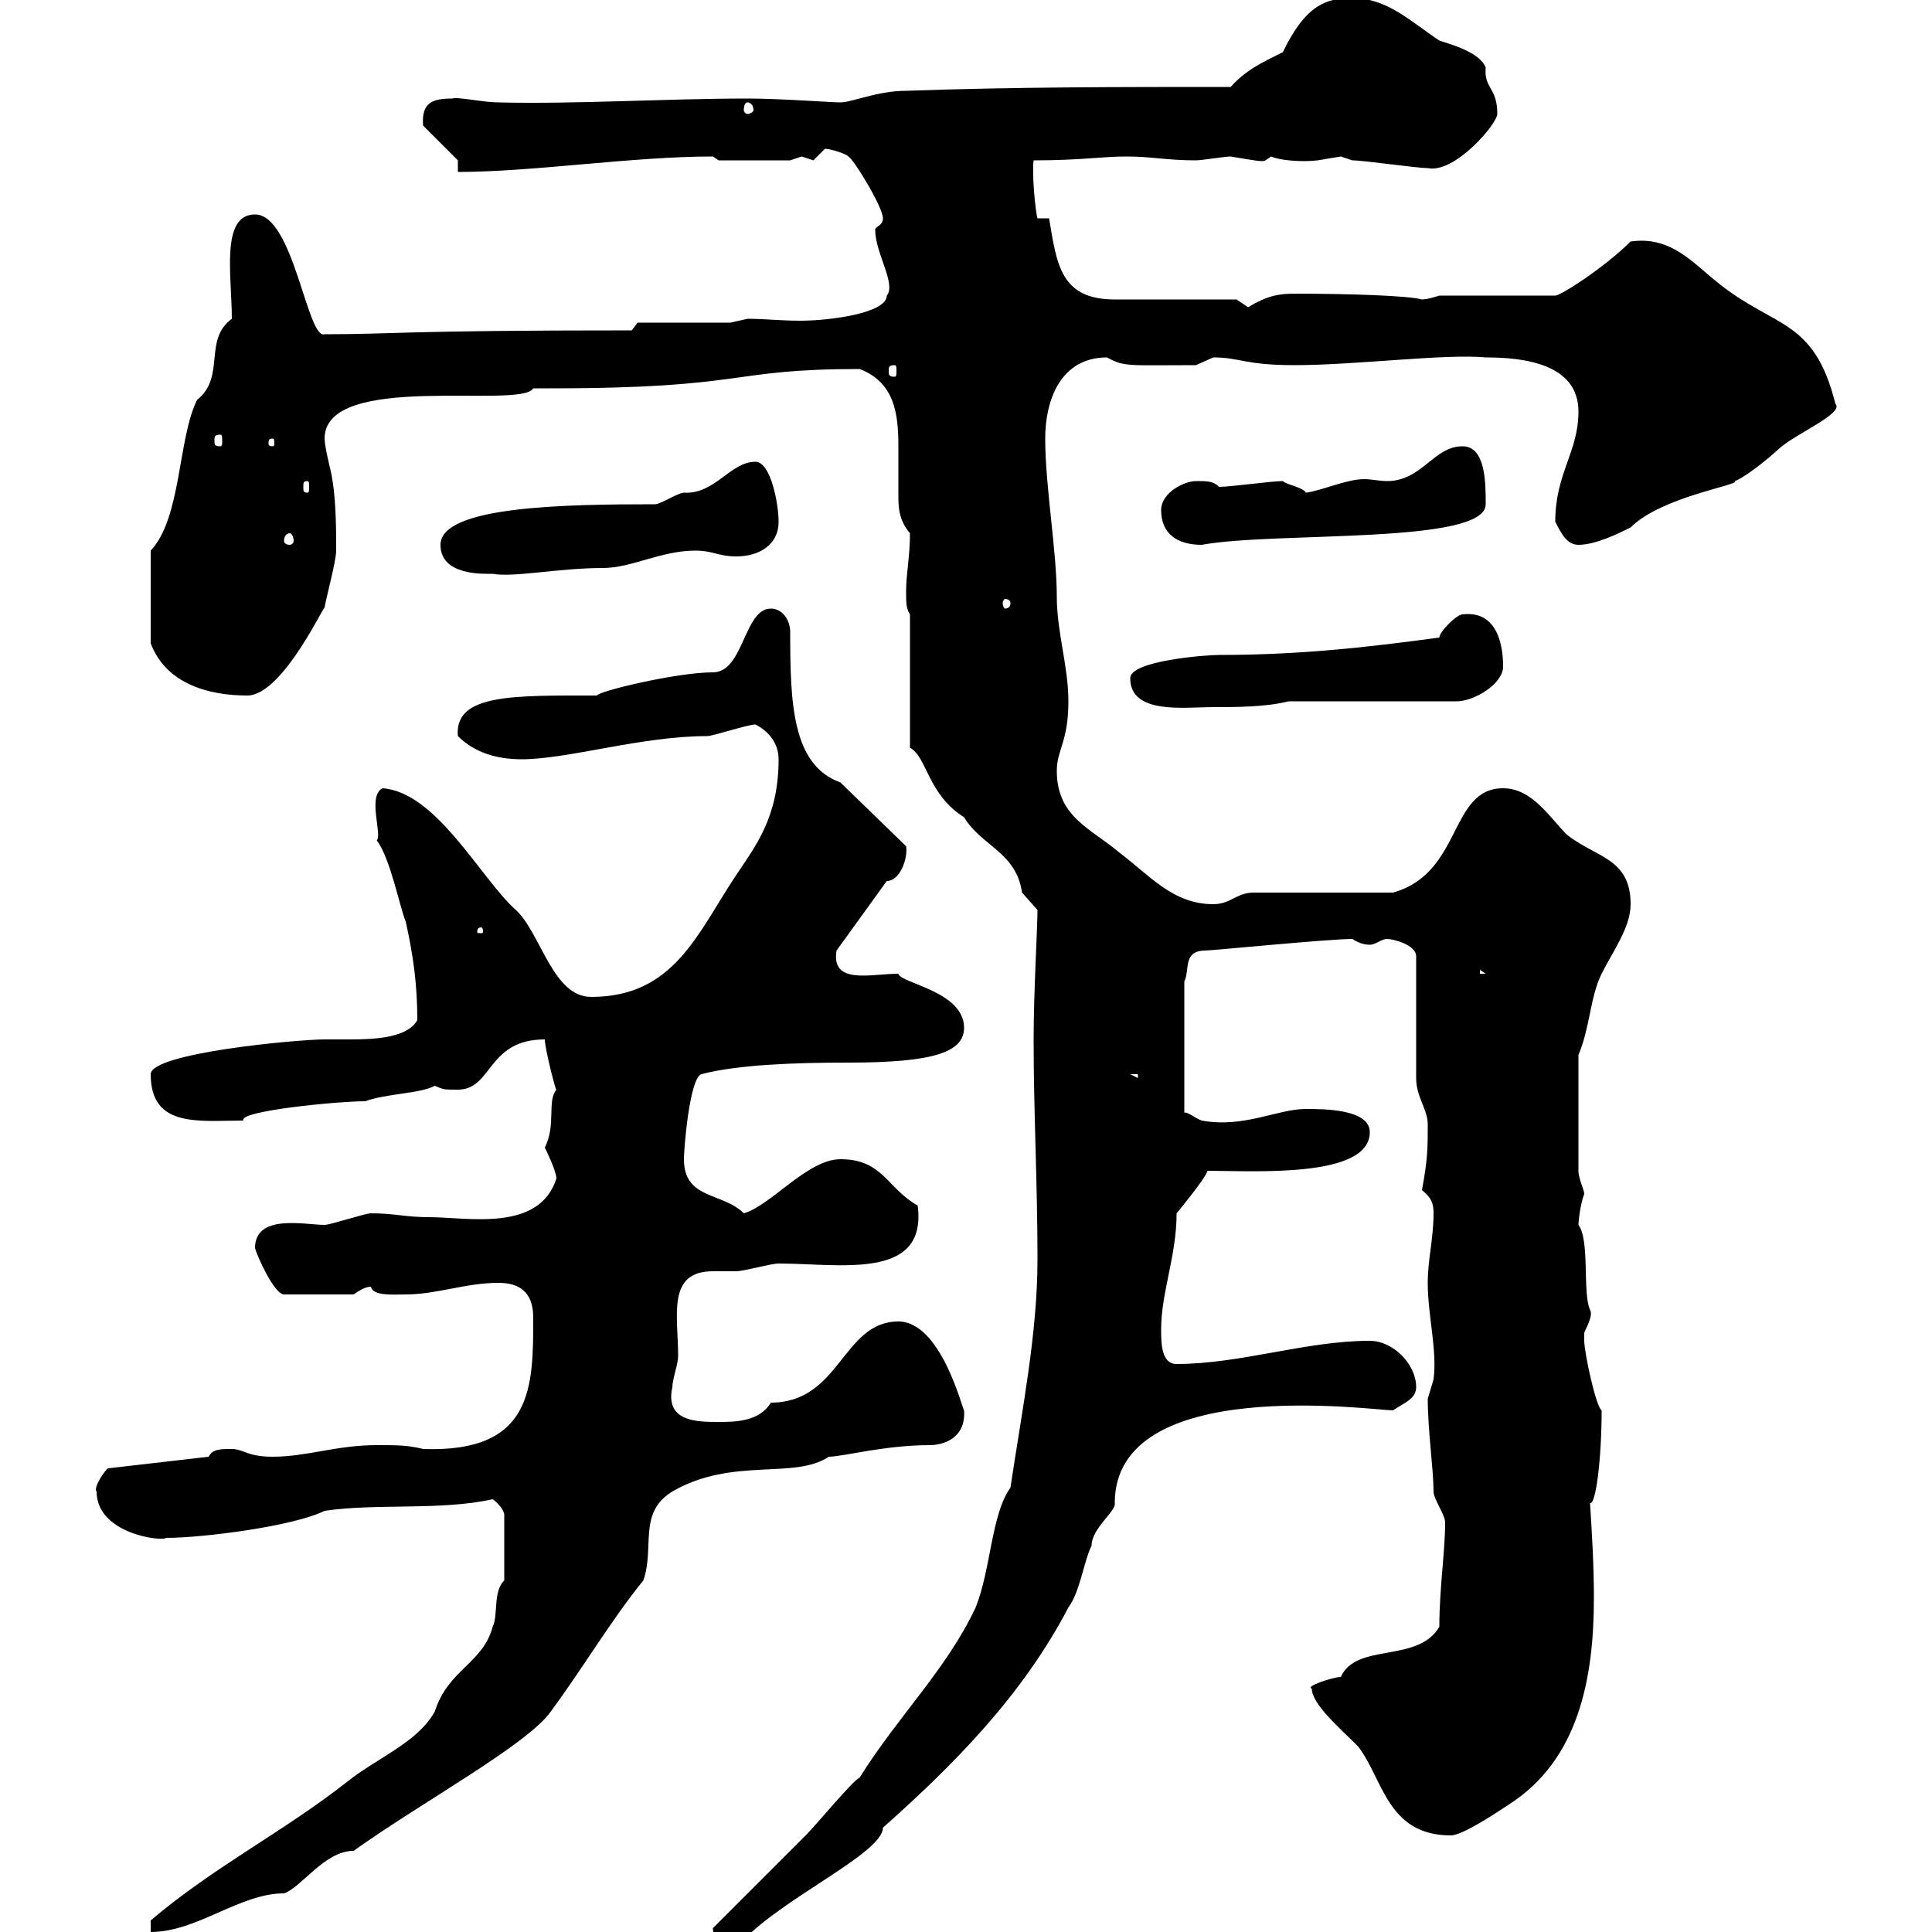 <svg xmlns="http://www.w3.org/2000/svg" xmlns:xlink="http://www.w3.org/1999/xlink" width="300" height="300"><path d="M110.70 299.40C110.70 302.10 114.30 300.60 115.50 301.20C121.80 294.60 137.10 287.70 137.10 283.80C147.90 274.20 158.70 263.40 165.90 249.60C167.70 247.20 168.30 242.40 169.50 240C169.50 237.30 173.40 234.60 173.10 233.40C173.10 213.30 213.30 219 216.30 219C218.10 217.80 219.90 217.20 219.90 215.40C219.90 211.80 216.30 208.20 212.70 208.20C202.80 208.20 192.60 211.80 182.70 211.80C180.30 211.80 180.30 208.50 180.30 206.40C180.30 200.70 182.70 195 182.70 188.40C182.70 188.40 187.20 183 187.50 181.80C194.70 181.80 212.70 183 212.70 175.80C212.70 172.20 205.50 172.20 202.80 172.20C198.30 172.20 193.20 175.20 186.60 174C185.70 173.70 184.20 172.50 183.90 172.80L183.90 152.40C184.80 150.60 183.60 147.60 187.20 147.60C188.10 147.60 206.40 145.80 210 145.80C210.90 146.40 211.80 146.70 212.70 146.70C213.60 146.70 214.50 145.80 215.40 145.80C216.30 145.80 219.90 146.70 219.90 148.50L219.90 167.40C219.90 170.40 221.70 172.20 221.70 174.60C221.70 178.20 221.70 180 220.80 184.80C222.30 186 222.60 186.90 222.60 188.40C222.60 192.30 221.70 195.60 221.70 199.20C221.70 204.30 223.20 209.70 222.60 214.20C222.60 214.20 221.70 217.20 221.70 217.20C221.70 222 222.60 228.30 222.60 231.60C222.60 232.80 224.40 235.20 224.40 236.40C224.40 240.90 223.50 246.60 223.50 252.60C220.20 258.30 210.60 255 208.20 260.40C207 260.40 202.50 261.90 203.70 262.20C203.70 264.60 207.90 268.20 210.90 271.20C214.80 276.30 215.40 285 225.30 285C227.10 285 232.50 281.40 234.30 280.20C245.10 273.30 247.50 260.70 247.50 248.10C247.50 243 247.20 238.20 246.90 233.40C247.80 233.70 248.70 226.50 248.70 219C247.80 218.40 246 210 246 208.20C246 208.20 246 208.20 246 207C246 206.70 247.50 204.30 246.90 203.40C245.70 200.70 246.90 192.60 245.10 190.20C245.10 189.60 245.40 186.90 246 185.40C246 184.80 245.10 183 245.10 181.80L245.10 163.80C246.90 159.60 246.90 154.80 248.70 151.20C250.50 147.60 253.20 144 253.20 140.40C253.20 133.20 247.80 133.20 243.30 129.60C240.60 126.90 237.90 122.40 233.40 122.40C225 122.40 227.10 135.60 216.30 138.60L194.70 138.60C192 138.60 191.10 140.40 188.40 140.40C182.10 140.40 178.50 135.90 173.70 132.30C169.50 128.70 164.10 126.90 164.10 119.70C164.10 116.40 165.90 115.20 165.90 108.90C165.90 103.50 164.10 98.10 164.10 92.70C164.10 85.50 162.30 75.60 162.30 68.10C162.30 62.10 164.70 55.50 171.90 55.50C174.60 57 175.20 56.70 185.70 56.70C185.70 56.70 188.40 55.50 188.40 55.50C192.60 55.50 193.20 56.70 201 56.70C210.60 56.70 224.40 54.90 230.70 55.50C236.40 55.50 245.10 56.40 245.10 63.90C245.10 70.20 241.50 73.50 241.50 81C242.40 82.80 243.30 84.60 245.10 84.60C247.80 84.60 251.40 82.80 253.20 81.90C258 77.10 270.30 75.30 269.40 74.70C270.30 74.40 273 72.60 276 69.90C278.40 67.50 286.50 64.20 285 62.70C281.70 49.50 275.70 51 267 44.10C262.80 40.80 259.50 36.60 253.20 37.50C249.30 41.40 242.40 45.90 241.50 45.90L223.50 45.90C223.50 45.90 221.70 46.50 220.80 46.50C218.70 45.90 209.40 45.60 201 45.60C198.60 45.60 196.80 45.90 193.80 47.70C193.80 47.70 192 46.50 192 46.50L173.10 46.50C164.70 46.50 164.10 41.10 162.90 33.90L161.10 33.90C160.80 33 160.20 27 160.50 24.90C168 24.90 171 24.30 174.90 24.30C178.80 24.30 181.20 24.90 185.70 24.90C186.60 24.90 190.20 24.30 191.10 24.30C194.70 24.90 196.20 25.20 196.50 24.90C196.50 24.90 197.40 24.30 197.40 24.30C198.60 24.90 202.20 25.20 204.60 24.90C204.60 24.90 208.20 24.30 208.20 24.30C208.20 24.30 210 24.90 210 24.90C211.80 24.90 219.90 26.10 221.70 26.10C225.90 27 232.50 19.20 232.50 17.70C232.50 13.50 230.40 13.80 230.70 10.50C229.80 8.10 225.30 6.90 223.50 6.30C219 3.30 215.40-0.30 210-0.30C206.10-0.30 202.80 0.60 199.20 8.10C196.20 9.60 193.50 10.80 191.10 13.50C173.70 13.50 157.50 13.50 140.70 14.10C136.20 14.10 132.30 15.90 130.50 15.90C129 15.90 121.20 15.30 116.10 15.30C103.50 15.30 89.10 16.20 77.40 15.90C75 15.90 71.10 15 70.20 15.30C67.20 15.30 65.40 15.90 65.70 19.50L71.10 24.90L71.10 26.70C82.80 26.70 98.10 24.30 110.70 24.30C110.70 24.30 111.60 24.90 111.60 24.90L122.70 24.90C122.70 24.90 124.50 24.30 124.50 24.30C124.50 24.30 126.30 24.90 126.30 24.90C126.30 24.90 128.10 23.10 128.10 23.10C129 23.10 131.70 24 131.70 24.30C132.30 24.30 137.10 32.10 137.10 33.90C137.10 35.10 135.90 35.10 135.90 35.70C135.90 39.30 139.20 44.10 137.70 45.90C137.70 48.60 129 49.80 124.20 49.80C121.20 49.80 118.80 49.50 116.10 49.50C116.10 49.50 113.40 50.10 113.40 50.10L99 50.10L98.10 51.30C62.10 51.30 61.50 51.90 50.40 51.90C47.70 52.80 45.60 33.30 39.60 33.30C34.20 33.30 36 42.90 36 49.50C31.50 52.80 35.10 58.50 30.60 62.10C27.60 68.10 28.20 80.40 23.40 85.50L23.40 99.90C25.80 106.20 32.40 108 38.40 108C44.10 108 51 92.40 50.40 94.50C50.40 93.60 52.20 87.30 52.20 85.50C52.20 81.90 52.20 76.80 51.30 72.90C51.30 72.90 50.40 69.30 50.40 68.10C50.40 57.60 81 63.60 82.80 60.30C82.80 60.30 85.50 60.30 85.50 60.30C116.40 60.30 112.80 57.30 133.50 57.30C138.90 59.40 139.50 64.20 139.50 69.30C139.50 71.70 139.50 74.70 139.50 76.80C139.50 78.60 139.50 80.70 141.30 82.80C141.30 86.40 140.70 89.10 140.70 91.80C140.70 93.60 140.70 94.50 141.30 95.40L141.30 116.10C144 117.60 144 123.30 149.70 126.90C152.40 131.40 157.80 132.30 158.70 138.60C158.70 138.60 161.10 141.30 161.10 141.30C161.10 144 160.50 154.20 160.50 161.40C160.50 172.80 161.10 183.60 161.10 195.60C161.10 207 158.70 219 156.90 231C153.90 235.20 153.90 243.60 151.50 249.60C147 259.20 139.50 266.40 133.50 276C132.30 276.60 126.90 283.20 125.10 285C123.30 286.80 112.50 297.60 110.70 299.40ZM78.30 245.40C76.50 247.20 77.40 250.80 76.50 252.60C75 258.30 69.60 259.20 67.50 265.80C64.80 270.60 58.50 273 54 276.60C44.10 284.40 33.30 289.80 23.40 298.20C23.40 298.20 23.40 300 23.40 300C30.60 300 37.20 294 44.10 294C46.80 293.10 50.40 287.40 54.90 287.40C65.40 279.90 81.90 270.90 85.50 265.80C90.60 258.90 94.80 251.70 99.90 245.40C101.70 240.30 99 234.90 104.40 231.60C113.70 226.20 123.30 229.80 128.70 226.20C130.80 226.20 137.40 224.40 144.30 224.40C146.70 224.40 150 223.20 149.70 219C149.40 218.70 146.10 205.20 139.50 205.20C130.80 205.20 130.50 217.80 119.70 217.80C117.90 220.80 114 220.80 111.60 220.80C108.30 220.80 103.20 220.80 104.40 215.40C104.40 214.20 105.30 211.80 105.30 210.60C105.30 204.30 103.50 197.40 110.70 197.40C112.20 197.40 113.40 197.40 114.30 197.40C115.50 197.40 119.70 196.20 120.90 196.20C130.50 196.20 144 198.90 142.50 187.20C137.70 184.50 137.10 180 130.50 180C125.40 180 119.70 187.20 115.50 188.40C112.20 185.10 106.20 186.30 106.20 180C106.20 178.20 107.10 167.40 108.90 166.80C114.60 165.30 123.60 165 131.70 165C144.60 165 149.70 163.50 149.70 159.60C149.70 153.90 139.80 152.70 139.50 151.20C135.30 151.20 129 153 129.90 147.60L137.70 136.80C139.80 136.80 141 133.20 140.70 131.40L130.50 121.50C123 118.80 122.70 109.20 122.70 98.10C122.70 96.30 121.50 94.50 119.70 94.50C115.50 94.50 115.50 104.40 110.70 104.40C105 104.40 92.70 107.40 92.70 108C79.80 108 70.50 107.70 71.10 114.30C73.80 117 77.40 117.90 81 117.90C88.20 117.90 99.60 114.30 109.80 114.30C110.70 114.30 116.10 112.50 117.30 112.50C119.10 113.40 120.90 115.20 120.90 117.90C120.90 126.90 117.30 131.40 114.30 135.90C108.30 144.90 104.70 154.80 91.80 154.80C85.80 154.80 84 144.90 80.10 141.30C74.70 136.50 67.80 123 59.40 122.40C57 123.60 59.40 129.60 58.50 130.50C60.60 133.20 62.10 141 63 143.10C64.20 148.50 64.80 153 64.80 158.40C63.30 161.10 58.50 161.40 54.30 161.40C52.80 161.40 51.30 161.40 50.40 161.40C46.20 161.40 23.40 163.50 23.40 166.80C23.40 175.20 30.90 174 37.80 174C36.90 172.50 52.50 171 56.70 171C60 169.80 65.40 169.80 67.50 168.60C69 169.20 68.70 169.20 71.10 169.20C76.50 169.20 75.60 161.40 84.60 161.40C84.60 162.90 86.40 169.80 86.40 169.20C84.90 171 86.40 174.60 84.60 178.20C84.60 178.20 86.40 181.80 86.40 183C83.70 191.40 72.60 189 66.60 189C63 189 61.20 188.40 57.60 188.40C56.70 188.40 51.30 190.20 50.40 190.20C47.40 190.20 39.60 188.40 39.60 193.80C39.90 195 42.60 201 44.10 201L54.90 201C55.80 200.40 56.70 199.80 57.60 199.80C57.90 201.30 61.20 201 63 201C67.80 201 72.30 199.20 77.40 199.20C80.40 199.20 82.80 200.40 82.80 204.60C82.80 215.40 82.80 225.60 65.70 225C63.30 224.40 61.80 224.40 58.50 224.40C52.20 224.40 47.70 226.20 42.30 226.20C38.40 226.20 37.80 225 36 225C34.20 225 33 225 32.40 226.20L16.80 228C16.50 228 14.40 231 15 231.60C15 238.20 25.20 239.40 25.80 238.80C31.50 238.80 45.60 237 50.40 234.60C58.50 233.40 68.40 234.60 76.50 232.80C77.40 233.40 78.30 234.60 78.30 235.20ZM175.50 166.80L176.70 166.80L176.70 167.40ZM229.80 150.60L230.70 151.20L229.80 151.20ZM74.70 144C75 144 75 144.60 75 144.60C75 144.90 75 144.90 74.70 144.90C74.10 144.90 74.10 144.90 74.10 144.60C74.10 144.60 74.10 144 74.70 144ZM175.50 105.30C175.50 111 183.90 109.80 188.40 109.80C192 109.80 196.50 109.80 200.10 108.90L226.20 108.90C228.90 108.90 233.40 106.20 233.40 103.50C233.40 99.60 232.20 94.80 227.10 95.40C226.20 95.40 223.50 98.10 223.50 99C212.40 100.50 201.90 101.70 189.30 101.70C187.20 101.70 175.50 102.60 175.50 105.30ZM156.90 93.60C156.90 94.20 156.60 94.50 156 94.50C156 94.50 155.70 94.20 155.70 93.60C155.70 93.30 156 93 156 93C156.60 93 156.90 93.30 156.90 93.60ZM68.40 84.60C68.40 89.40 75 89.10 76.50 89.10C79.80 89.70 86.70 88.20 93.60 88.20C98.10 88.20 102.60 85.50 108 85.50C110.70 85.50 111.60 86.40 114.30 86.40C117.90 86.40 120.90 84.60 120.90 81C120.90 78.30 119.70 71.70 117.30 71.70C113.40 71.70 111 76.80 106.20 76.50C105.30 76.50 102.60 78.30 101.70 78.30C87.60 78.30 68.40 78.60 68.40 84.60ZM180.30 79.20C180.30 82.80 182.70 84.60 186.60 84.60C198 82.50 230.70 84.60 230.70 78.30C230.70 75 230.70 69.30 227.10 69.30C222.60 69.30 220.80 74.70 215.40 74.70C214.20 74.70 213 74.40 211.80 74.40C209.10 74.40 205.20 76.20 202.80 76.50C202.20 75.60 199.80 75.30 199.20 74.70C197.40 74.70 191.10 75.60 189.30 75.60C188.40 74.70 187.50 74.70 185.70 74.70C183.90 74.70 180.30 76.50 180.30 79.20ZM45 82.80C45.30 82.80 45.60 83.40 45.60 84C45.60 84.30 45.30 84.60 45 84.60C44.40 84.60 44.10 84.30 44.10 84C44.10 83.40 44.40 82.80 45 82.80ZM47.70 74.70C48 74.70 48 75 48 75.60C48 76.20 48 76.50 47.70 76.50C47.10 76.50 47.10 76.20 47.10 75.60C47.10 75 47.10 74.70 47.70 74.70ZM42.30 68.10C42.60 68.10 42.60 68.40 42.60 69C42.60 69 42.60 69.30 42.30 69.30C41.70 69.30 41.70 69 41.70 69C41.70 68.40 41.70 68.10 42.30 68.10ZM34.20 67.50C34.50 67.50 34.50 67.80 34.50 68.40C34.50 69 34.50 69.30 34.20 69.30C33.30 69.30 33.30 69 33.30 68.40C33.30 67.80 33.30 67.50 34.20 67.50ZM138.90 56.70C139.20 56.70 139.20 57 139.20 57.60C139.20 58.20 139.20 58.50 138.90 58.50C138 58.50 138 58.20 138 57.60C138 57 138 56.70 138.90 56.70ZM116.10 15.90C116.40 15.90 117 16.20 117 17.10C117 17.40 116.40 17.70 116.10 17.70C115.80 17.70 115.50 17.40 115.50 17.10C115.50 16.20 115.80 15.90 116.10 15.90Z"/></svg>
